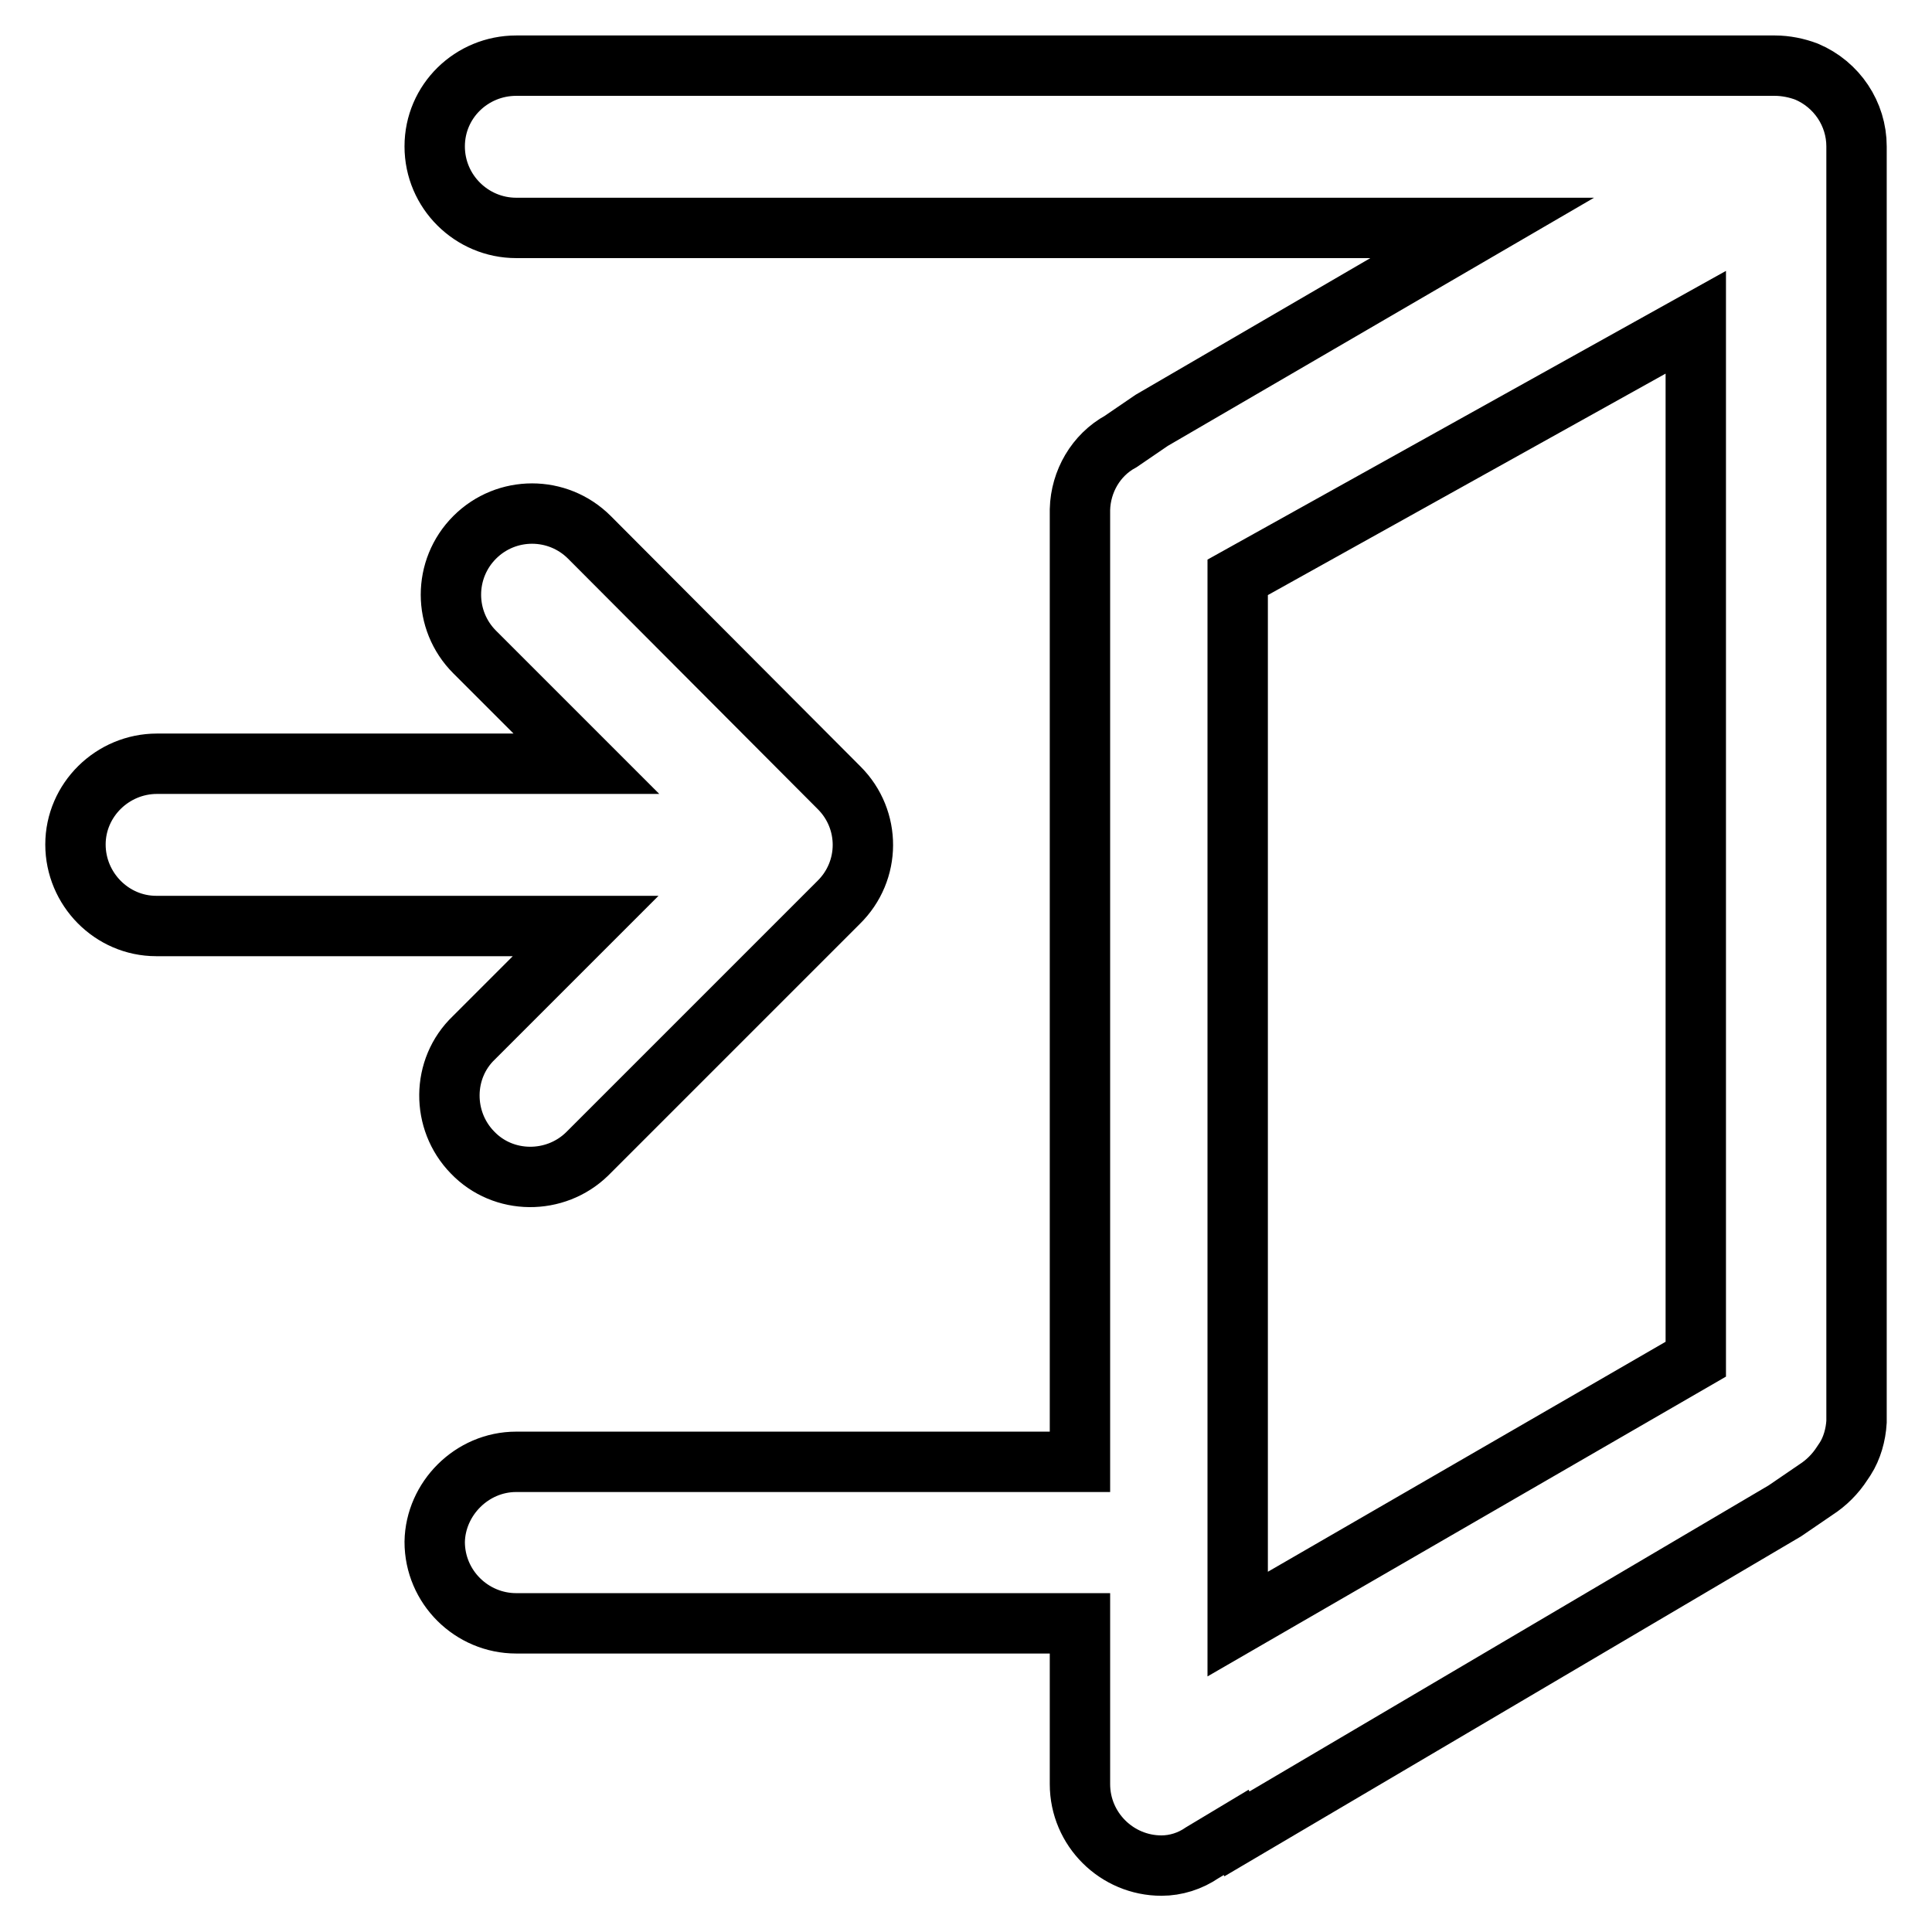 <?xml version="1.0" encoding="utf-8"?>
<!-- Svg Vector Icons : http://www.onlinewebfonts.com/icon -->
<!DOCTYPE svg PUBLIC "-//W3C//DTD SVG 1.1//EN" "http://www.w3.org/Graphics/SVG/1.1/DTD/svg11.dtd">
<svg version="1.1" xmlns="http://www.w3.org/2000/svg" xmlns:xlink="http://www.w3.org/1999/xlink" x="0px" y="0px" viewBox="0 0 256 256" enable-background="new 0 0 256 256" xml:space="preserve">
<g> <path stroke-width="8" fill-opacity="0" stroke="#000000"  d="M68.4,193.7h74.7V67.5c0.1-3.7,2.1-7.2,5.4-9l4.1-2.8l43.8-25.5h-128c-5.9,0-10.8-4.8-10.8-10.8 S62.5,8.7,68.4,8.7h166.8c1.4,0,2.9,0.3,4.2,0.8c4,1.7,6.6,5.6,6.6,9.9v169c-0.1,1.7-0.6,3.5-1.5,4.9l-0.4,0.6 c-0.9,1.4-2.1,2.6-3.5,3.5l-4.1,2.8L163.9,243l-0.1-0.2l-4.5,2.7c-1.6,1.1-3.5,1.7-5.4,1.7c-5.9,0-10.8-4.8-10.8-10.8v-21.3H68.4 c-5.9,0-10.8-4.8-10.8-10.8C57.7,198.6,62.5,193.7,68.4,193.7L68.4,193.7z M164,215.2l60.7-35.1V42.7L164,76.5V215.2z M111.2,104.4 L78.1,71.2c-4.2-4.2-11-4.2-15.2,0c-4.2,4.2-4.2,11,0,15.2l0,0l14.8,14.8H20.8c-5.9,0-10.8,4.8-10.8,10.7c0,5.9,4.8,10.8,10.7,10.8 c0,0,0,0,0,0h56.9l-14.8,14.8c-4.3,4.1-4.3,11-0.2,15.2c4.1,4.3,11,4.3,15.2,0.2c0.1-0.1,0.1-0.1,0.2-0.2l33.1-33.1 C115.4,115.4,115.4,108.6,111.2,104.4C111.2,104.4,111.2,104.4,111.2,104.4z"/></g>
</svg>